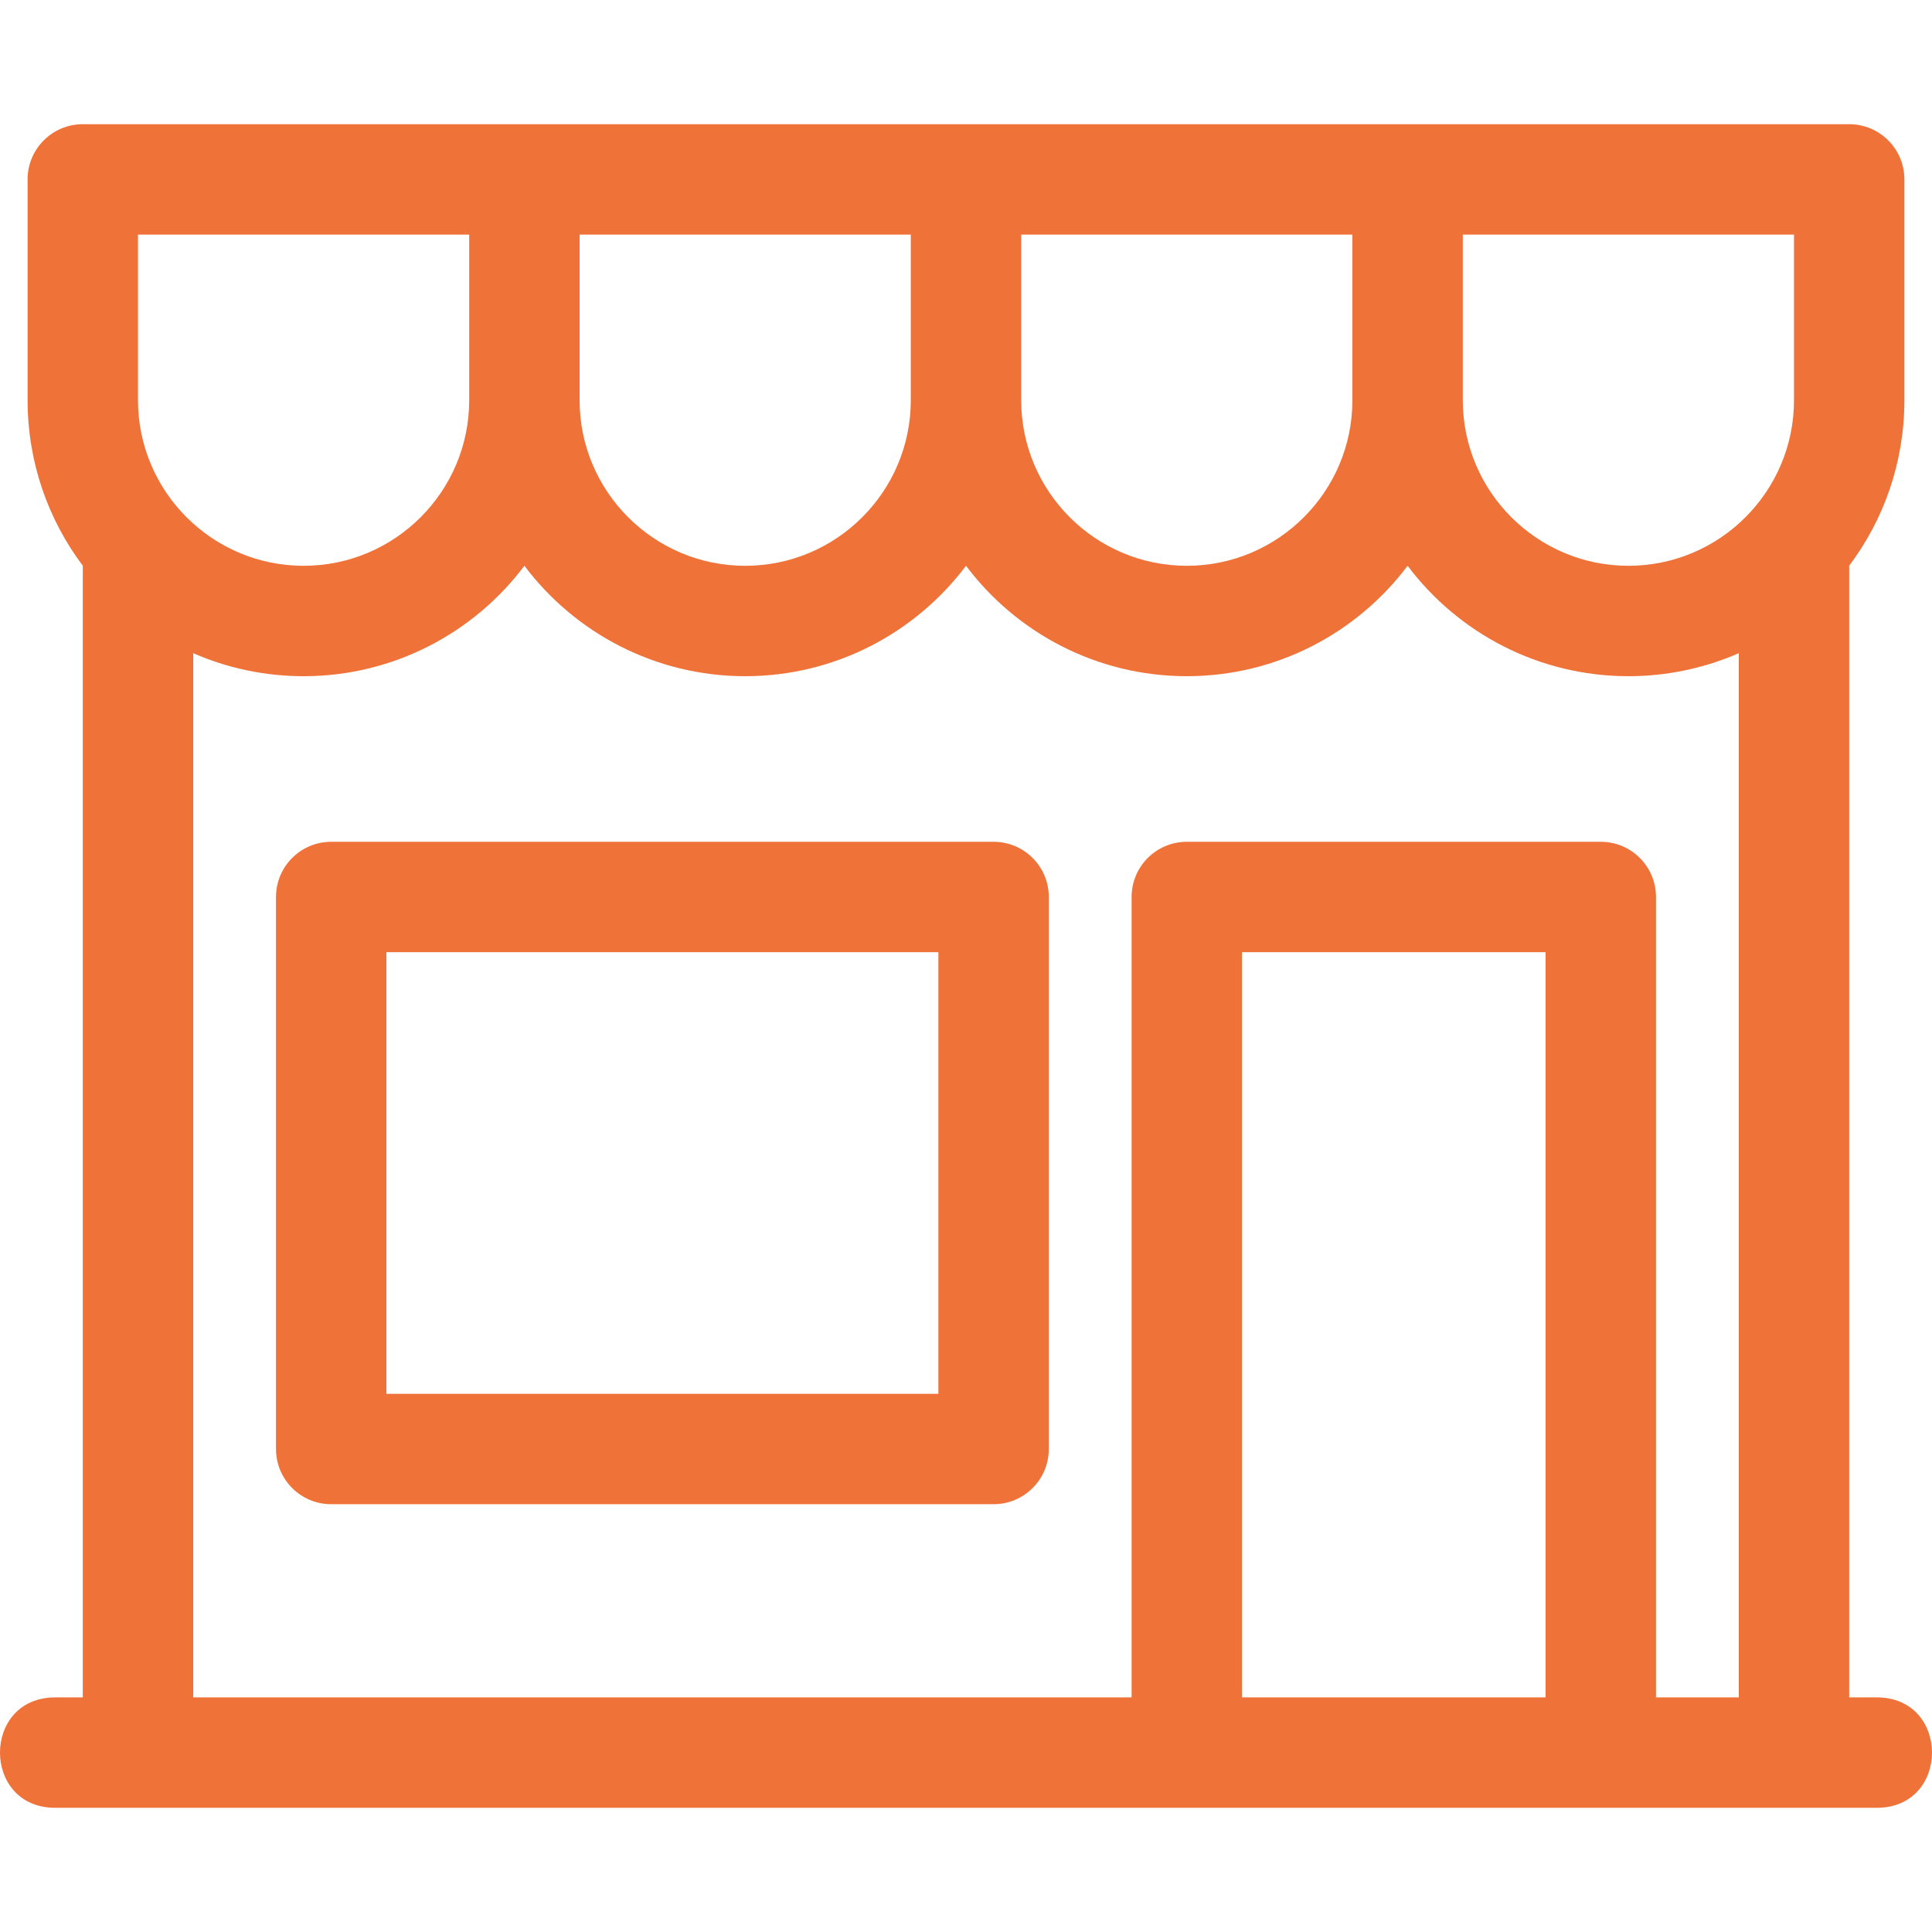 <svg height='100px' width='100px'  fill="#ef7239" xmlns="http://www.w3.org/2000/svg" viewBox="0 0 70 61" x="0px" y="0px"><path fill="#ef7239" fill-rule="evenodd" d="M122,597 L122,597 L123,597 C125.667,597 125.667,601 123,601 L57,601 C54.333,601 54.333,597 57,597 L58,597 L58,555.997 C56.744,554.326 56,552.249 56,550 L56,542 C56,540.895 56.895,540 58,540 L122,540 C123.105,540 124,540.895 124,542 L124,550 C124,552.249 123.256,554.326 122,555.997 L122,597 Z M118,597 L118,559.166 C116.759,559.708 115.402,560 114,560 C110.749,560 107.833,558.437 106,555.999 C104.167,558.438 101.249,560 98,560 C94.749,560 91.833,558.437 90,555.999 C88.167,558.438 85.249,560 82,560 C78.749,560 75.833,558.437 74,555.999 C72.167,558.438 69.249,560 66,560 C64.597,560 63.241,559.708 62,559.166 L62,597 L96,597 L96,568 C96,566.895 96.895,566 98,566 L113,566 C114.105,566 115,566.895 115,568 L115,597 L118,597 Z M60,544 L60,550 C60,553.308 62.69,556 66,556 C69.308,556 72,553.31 72,550 L72,544 L60,544 Z M92,544 L92,550 C92,553.308 94.69,556 98,556 C101.308,556 104,553.31 104,550 L104,544 L92,544 Z M108,544 L108,550 C108,553.308 110.69,556 114,556 C117.308,556 120,553.31 120,550 L120,544 L108,544 Z M76,550 C76,553.308 78.69,556 82,556 C85.308,556 88,553.31 88,550 L88,544 L76,544 L76,550 Z M100,597 L111,597 L111,570 L100,570 L100,597 Z M67,590 C65.895,590 65,589.105 65,588 L65,568 C65,566.895 65.895,566 67,566 L91,566 C92.105,566 93,566.895 93,568 L93,588 C93,589.105 92.105,590 91,590 L67,590 Z M89,586 L89,570 L69,570 L69,586 L89,586 Z" transform="translate(-55 -540)"></path></svg>